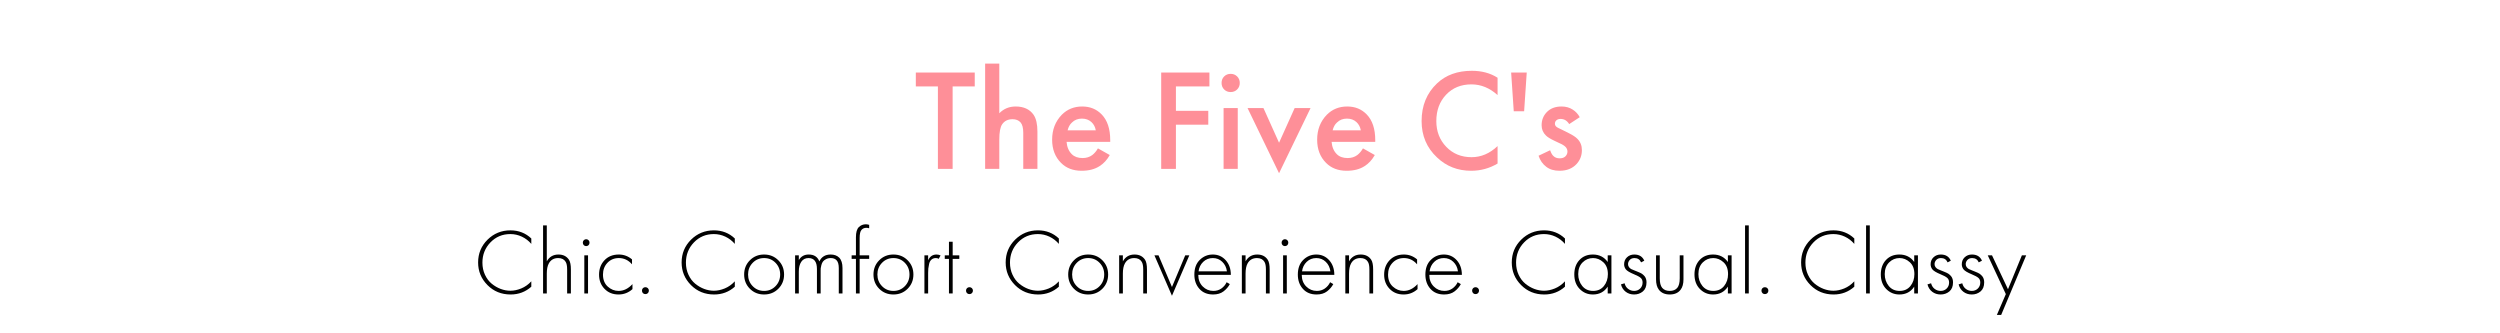 <svg xmlns="http://www.w3.org/2000/svg" xmlns:xlink="http://www.w3.org/1999/xlink" width="1500" zoomAndPan="magnify" viewBox="0 0 1125 150" height="200" preserveAspectRatio="xMidYMid meet" version="1.0"><defs><g/></defs><rect x="-112.5" width="1350" fill="#ffffff" y="-15" height="180" fill-opacity="1"/><rect x="-112.5" width="1350" fill="#ffffff" y="-15" height="180" fill-opacity="1"/><rect x="-112.5" width="1350" fill="#ffffff" y="-15" height="180" fill-opacity="1"/><g fill="#fe8f98" fill-opacity="1"><g transform="translate(411.463, 76)"><g><path d="M 27.172 -37.109 L 17.219 -37.109 L 17.219 0 L 10.594 0 L 10.594 -37.109 L 0.656 -37.109 L 0.656 -43.359 L 27.172 -43.359 Z M 27.172 -37.109 "/></g></g></g><g fill="#fe8f98" fill-opacity="1"><g transform="translate(439.28, 76)"><g><path d="M 4.031 0 L 4.031 -47.391 L 10.406 -47.391 L 10.406 -25.031 C 12.395 -27.062 14.844 -28.078 17.75 -28.078 C 21.383 -28.078 24.07 -26.844 25.812 -24.375 C 26.977 -22.688 27.562 -20.148 27.562 -16.766 L 27.562 0 L 21.188 0 L 21.188 -16.188 C 21.188 -18.438 20.773 -20.02 19.953 -20.938 C 19.086 -21.883 17.895 -22.359 16.375 -22.359 C 14.301 -22.359 12.742 -21.598 11.703 -20.078 C 10.836 -18.828 10.406 -16.531 10.406 -13.188 L 10.406 0 Z M 4.031 0 "/></g></g></g><g fill="#fe8f98" fill-opacity="1"><g transform="translate(470.866, 76)"><g><path d="M 23.203 -9.234 L 28.531 -6.234 C 27.32 -4.066 25.785 -2.398 23.922 -1.234 C 21.797 0.148 19.109 0.844 15.859 0.844 C 12.047 0.844 8.969 -0.328 6.625 -2.672 C 3.938 -5.348 2.594 -8.832 2.594 -13.125 C 2.594 -17.633 4.047 -21.383 6.953 -24.375 C 9.422 -26.844 12.477 -28.078 16.125 -28.078 C 19.676 -28.078 22.598 -26.883 24.891 -24.5 C 27.453 -21.863 28.734 -18.008 28.734 -12.938 L 28.734 -12.156 L 9.094 -12.156 C 9.27 -9.852 10.051 -8.008 11.438 -6.625 C 12.602 -5.457 14.227 -4.875 16.312 -4.875 C 18 -4.875 19.453 -5.328 20.672 -6.234 C 21.672 -7.016 22.516 -8.016 23.203 -9.234 Z M 9.562 -17.359 L 22.234 -17.359 C 21.973 -18.867 21.32 -20.102 20.281 -21.062 C 19.156 -22.102 17.723 -22.625 15.984 -22.625 C 14.172 -22.625 12.676 -22.035 11.5 -20.859 C 10.551 -19.992 9.906 -18.828 9.562 -17.359 Z M 9.562 -17.359 "/></g></g></g><g fill="#fe8f98" fill-opacity="1"><g transform="translate(517.335, 76)"><g><path d="M 26.906 -43.359 L 26.906 -37.109 L 11.828 -37.109 L 11.828 -26.125 L 26.391 -26.125 L 26.391 -19.891 L 11.828 -19.891 L 11.828 0 L 5.203 0 L 5.203 -43.359 Z M 26.906 -43.359 "/></g></g></g><g fill="#fe8f98" fill-opacity="1"><g transform="translate(546.582, 76)"><g><path d="M 4.031 -27.359 L 10.406 -27.359 L 10.406 0 L 4.031 0 Z M 4.281 -35.75 C 3.508 -36.531 3.125 -37.504 3.125 -38.672 C 3.125 -39.848 3.508 -40.82 4.281 -41.594 C 5.062 -42.375 6.035 -42.766 7.203 -42.766 C 8.379 -42.766 9.359 -42.375 10.141 -41.594 C 10.922 -40.82 11.312 -39.848 11.312 -38.672 C 11.312 -37.504 10.922 -36.531 10.141 -35.75 C 9.359 -34.969 8.379 -34.578 7.203 -34.578 C 6.035 -34.578 5.062 -34.969 4.281 -35.75 Z M 4.281 -35.75 "/></g></g></g><g fill="#fe8f98" fill-opacity="1"><g transform="translate(561.01, 76)"><g><path d="M 0.391 -27.359 L 7.547 -27.359 L 14.562 -11.766 L 21.578 -27.359 L 28.734 -27.359 L 14.562 1.953 Z M 0.391 -27.359 "/></g></g></g><g fill="#fe8f98" fill-opacity="1"><g transform="translate(590.127, 76)"><g><path d="M 23.203 -9.234 L 28.531 -6.234 C 27.32 -4.066 25.785 -2.398 23.922 -1.234 C 21.797 0.148 19.109 0.844 15.859 0.844 C 12.047 0.844 8.969 -0.328 6.625 -2.672 C 3.938 -5.348 2.594 -8.832 2.594 -13.125 C 2.594 -17.633 4.047 -21.383 6.953 -24.375 C 9.422 -26.844 12.477 -28.078 16.125 -28.078 C 19.676 -28.078 22.598 -26.883 24.891 -24.5 C 27.453 -21.863 28.734 -18.008 28.734 -12.938 L 28.734 -12.156 L 9.094 -12.156 C 9.27 -9.852 10.051 -8.008 11.438 -6.625 C 12.602 -5.457 14.227 -4.875 16.312 -4.875 C 18 -4.875 19.453 -5.328 20.672 -6.234 C 21.672 -7.016 22.516 -8.016 23.203 -9.234 Z M 9.562 -17.359 L 22.234 -17.359 C 21.973 -18.867 21.32 -20.102 20.281 -21.062 C 19.156 -22.102 17.723 -22.625 15.984 -22.625 C 14.172 -22.625 12.676 -22.035 11.5 -20.859 C 10.551 -19.992 9.906 -18.828 9.562 -17.359 Z M 9.562 -17.359 "/></g></g></g><g fill="#fe8f98" fill-opacity="1"><g transform="translate(636.596, 76)"><g><path d="M 37.312 -41.016 L 37.312 -33.219 C 33.758 -36.426 29.836 -38.031 25.547 -38.031 C 20.867 -38.031 17.066 -36.477 14.141 -33.375 C 11.211 -30.281 9.75 -26.328 9.75 -21.516 C 9.75 -16.879 11.242 -13.008 14.234 -9.906 C 17.223 -6.812 21.016 -5.266 25.609 -5.266 C 29.898 -5.266 33.801 -6.93 37.312 -10.266 L 37.312 -2.406 C 33.664 -0.238 29.703 0.844 25.422 0.844 C 19.391 0.844 14.273 -1.148 10.078 -5.141 C 5.441 -9.473 3.125 -14.93 3.125 -21.516 C 3.125 -28.453 5.441 -34.109 10.078 -38.484 C 14.066 -42.254 19.285 -44.141 25.734 -44.141 C 30.203 -44.141 34.062 -43.098 37.312 -41.016 Z M 37.312 -41.016 "/></g></g></g><g fill="#fe8f98" fill-opacity="1"><g transform="translate(676.891, 76)"><g><path d="M 10.141 -43.359 L 8.969 -25.938 L 4.297 -25.938 L 3.125 -43.359 Z M 10.141 -43.359 "/></g></g></g><g fill="#fe8f98" fill-opacity="1"><g transform="translate(690.15, 76)"><g><path d="M 20.734 -23.266 L 15.984 -20.156 C 15.035 -21.707 13.738 -22.484 12.094 -22.484 C 11.27 -22.484 10.617 -22.25 10.141 -21.781 C 9.754 -21.383 9.562 -20.906 9.562 -20.344 C 9.562 -19.695 9.863 -19.176 10.469 -18.781 C 10.594 -18.695 10.719 -18.617 10.844 -18.547 C 10.977 -18.484 11.219 -18.363 11.562 -18.188 C 11.914 -18.02 12.266 -17.852 12.609 -17.688 L 15.859 -16.062 C 17.68 -15.145 18.957 -14.297 19.688 -13.516 C 21.031 -12.172 21.703 -10.484 21.703 -8.453 C 21.703 -6.023 20.906 -3.941 19.312 -2.203 C 17.445 -0.172 14.891 0.844 11.641 0.844 C 9.211 0.844 7.238 0.258 5.719 -0.906 C 4.07 -2.125 2.898 -3.797 2.203 -5.922 L 7.406 -8.391 C 7.844 -7.129 8.344 -6.258 8.906 -5.781 C 9.594 -5.094 10.523 -4.75 11.703 -4.75 C 12.828 -4.75 13.691 -5.051 14.297 -5.656 C 14.898 -6.258 15.203 -6.973 15.203 -7.797 C 15.203 -8.578 14.922 -9.27 14.359 -9.875 C 13.754 -10.488 12.848 -11.051 11.641 -11.562 L 9.297 -12.672 C 7.473 -13.535 6.219 -14.316 5.531 -15.016 C 4.227 -16.273 3.578 -17.812 3.578 -19.625 C 3.578 -21.926 4.332 -23.879 5.844 -25.484 C 7.488 -27.211 9.723 -28.078 12.547 -28.078 C 14.492 -28.078 16.18 -27.602 17.609 -26.656 C 18.91 -25.832 19.953 -24.703 20.734 -23.266 Z M 20.734 -23.266 "/></g></g></g><g fill="#000000" fill-opacity="1"><g transform="translate(212.885, 132.05)"><g><path d="M 26.203 -24.734 L 26.203 -22.297 C 25.004 -23.703 23.582 -24.789 21.938 -25.562 C 20.301 -26.332 18.578 -26.719 16.766 -26.719 C 13.203 -26.719 10.219 -25.469 7.812 -22.969 C 5.406 -20.477 4.203 -17.441 4.203 -13.859 C 4.203 -11.867 4.586 -10.047 5.359 -8.391 C 6.129 -6.742 7.133 -5.41 8.375 -4.391 C 9.625 -3.367 10.973 -2.582 12.422 -2.031 C 13.879 -1.488 15.336 -1.219 16.797 -1.219 C 18.367 -1.219 19.992 -1.562 21.672 -2.25 C 23.348 -2.938 24.859 -4.004 26.203 -5.453 L 26.203 -3.031 C 23.578 -0.695 20.473 0.469 16.891 0.469 C 12.742 0.469 9.27 -0.941 6.469 -3.766 C 3.664 -6.598 2.266 -9.988 2.266 -13.938 C 2.266 -17.969 3.676 -21.383 6.5 -24.188 C 9.332 -26.988 12.766 -28.391 16.797 -28.391 C 20.492 -28.391 23.629 -27.172 26.203 -24.734 Z M 26.203 -24.734 "/></g></g></g><g fill="#000000" fill-opacity="1"><g transform="translate(241.353, 132.05)"><g><path d="M 3.031 0 L 3.031 -30.625 L 4.703 -30.625 L 4.703 -14.453 C 5.848 -16.492 7.598 -17.516 9.953 -17.516 C 12.078 -17.516 13.66 -16.719 14.703 -15.125 C 15.266 -14.227 15.547 -12.785 15.547 -10.797 L 15.547 0 L 13.859 0 L 13.859 -10.797 C 13.859 -12.391 13.633 -13.535 13.188 -14.234 C 12.52 -15.359 11.398 -15.922 9.828 -15.922 C 7.922 -15.922 6.52 -15.125 5.625 -13.531 C 5.008 -12.438 4.703 -10.895 4.703 -8.906 L 4.703 0 Z M 3.031 0 "/></g></g></g><g fill="#000000" fill-opacity="1"><g transform="translate(259.912, 132.05)"><g><path d="M 3.031 -17.141 L 4.703 -17.141 L 4.703 0 L 3.031 0 Z M 4.938 -21.734 C 4.645 -21.441 4.285 -21.297 3.859 -21.297 C 3.441 -21.297 3.086 -21.441 2.797 -21.734 C 2.504 -22.023 2.359 -22.395 2.359 -22.844 C 2.359 -23.289 2.504 -23.66 2.797 -23.953 C 3.086 -24.254 3.441 -24.406 3.859 -24.406 C 4.285 -24.406 4.645 -24.254 4.938 -23.953 C 5.227 -23.66 5.375 -23.289 5.375 -22.844 C 5.375 -22.395 5.227 -22.023 4.938 -21.734 Z M 4.938 -21.734 "/></g></g></g><g fill="#000000" fill-opacity="1"><g transform="translate(267.637, 132.05)"><g><path d="M 16.766 -15.328 L 16.766 -13.109 C 15.141 -14.984 13.164 -15.922 10.844 -15.922 C 8.77 -15.922 7.062 -15.211 5.719 -13.797 C 4.375 -12.379 3.703 -10.609 3.703 -8.484 C 3.703 -6.191 4.414 -4.395 5.844 -3.094 C 7.27 -1.789 8.906 -1.141 10.75 -1.141 C 13.02 -1.141 15.094 -2.16 16.969 -4.203 L 16.969 -1.938 C 15.176 -0.332 13.086 0.469 10.703 0.469 C 8.129 0.469 6.023 -0.379 4.391 -2.078 C 2.754 -3.773 1.938 -5.895 1.938 -8.438 C 1.938 -11.039 2.742 -13.203 4.359 -14.922 C 5.984 -16.648 8.145 -17.516 10.844 -17.516 C 13.051 -17.516 15.023 -16.785 16.766 -15.328 Z M 16.766 -15.328 "/></g></g></g><g fill="#000000" fill-opacity="1"><g transform="translate(286.196, 132.05)"><g><path d="M 3.125 -0.141 C 2.832 -0.441 2.688 -0.816 2.688 -1.266 C 2.688 -1.711 2.832 -2.082 3.125 -2.375 C 3.414 -2.664 3.785 -2.812 4.234 -2.812 C 4.68 -2.812 5.051 -2.664 5.344 -2.375 C 5.645 -2.082 5.797 -1.711 5.797 -1.266 C 5.797 -0.816 5.645 -0.441 5.344 -0.141 C 5.051 0.148 4.68 0.297 4.234 0.297 C 3.785 0.297 3.414 0.148 3.125 -0.141 Z M 3.125 -0.141 "/></g></g></g><g fill="#000000" fill-opacity="1"><g transform="translate(294.678, 132.05)"><g/></g></g><g fill="#000000" fill-opacity="1"><g transform="translate(304.461, 132.05)"><g><path d="M 26.203 -24.734 L 26.203 -22.297 C 25.004 -23.703 23.582 -24.789 21.938 -25.562 C 20.301 -26.332 18.578 -26.719 16.766 -26.719 C 13.203 -26.719 10.219 -25.469 7.812 -22.969 C 5.406 -20.477 4.203 -17.441 4.203 -13.859 C 4.203 -11.867 4.586 -10.047 5.359 -8.391 C 6.129 -6.742 7.133 -5.41 8.375 -4.391 C 9.625 -3.367 10.973 -2.582 12.422 -2.031 C 13.879 -1.488 15.336 -1.219 16.797 -1.219 C 18.367 -1.219 19.992 -1.562 21.672 -2.25 C 23.348 -2.938 24.859 -4.004 26.203 -5.453 L 26.203 -3.031 C 23.578 -0.695 20.473 0.469 16.891 0.469 C 12.742 0.469 9.27 -0.941 6.469 -3.766 C 3.664 -6.598 2.266 -9.988 2.266 -13.938 C 2.266 -17.969 3.676 -21.383 6.5 -24.188 C 9.332 -26.988 12.766 -28.391 16.797 -28.391 C 20.492 -28.391 23.629 -27.172 26.203 -24.734 Z M 26.203 -24.734 "/></g></g></g><g fill="#000000" fill-opacity="1"><g transform="translate(332.929, 132.05)"><g><path d="M 4.516 -14.922 C 6.234 -16.648 8.363 -17.516 10.906 -17.516 C 13.457 -17.516 15.594 -16.648 17.312 -14.922 C 19.039 -13.203 19.906 -11.066 19.906 -8.516 C 19.906 -5.973 19.039 -3.836 17.312 -2.109 C 15.594 -0.391 13.457 0.469 10.906 0.469 C 8.363 0.469 6.234 -0.391 4.516 -2.109 C 2.797 -3.836 1.938 -5.973 1.938 -8.516 C 1.938 -11.066 2.797 -13.203 4.516 -14.922 Z M 5.781 -3.281 C 7.164 -1.852 8.879 -1.141 10.922 -1.141 C 12.961 -1.141 14.676 -1.852 16.062 -3.281 C 17.445 -4.707 18.141 -6.457 18.141 -8.531 C 18.141 -10.602 17.445 -12.352 16.062 -13.781 C 14.676 -15.207 12.961 -15.922 10.922 -15.922 C 8.879 -15.922 7.164 -15.207 5.781 -13.781 C 4.395 -12.352 3.703 -10.602 3.703 -8.531 C 3.703 -6.457 4.395 -4.707 5.781 -3.281 Z M 5.781 -3.281 "/></g></g></g><g fill="#000000" fill-opacity="1"><g transform="translate(354.763, 132.05)"><g><path d="M 3.031 0 L 3.031 -17.141 L 4.703 -17.141 L 4.703 -15 C 5.68 -16.676 7.164 -17.516 9.156 -17.516 C 11.562 -17.516 13.156 -16.477 13.938 -14.406 C 14.914 -16.477 16.613 -17.516 19.031 -17.516 C 20.656 -17.516 21.941 -17.039 22.891 -16.094 C 23.867 -15.102 24.359 -13.547 24.359 -11.422 L 24.359 0 L 22.688 0 L 22.688 -11.422 C 22.688 -13.078 22.348 -14.254 21.672 -14.953 C 21.055 -15.598 20.203 -15.922 19.109 -15.922 C 18.266 -15.922 17.523 -15.75 16.891 -15.406 C 16.266 -15.07 15.805 -14.695 15.516 -14.281 C 15.223 -13.863 15 -13.344 14.844 -12.719 C 14.688 -12.102 14.594 -11.641 14.562 -11.328 C 14.539 -11.023 14.531 -10.691 14.531 -10.328 L 14.531 0 L 12.859 0 L 12.859 -11 C 12.859 -14.281 11.598 -15.922 9.078 -15.922 C 7.648 -15.922 6.562 -15.363 5.812 -14.25 C 5.07 -13.145 4.703 -11.695 4.703 -9.906 L 4.703 0 Z M 3.031 0 "/></g></g></g><g fill="#000000" fill-opacity="1"><g transform="translate(382.139, 132.05)"><g><path d="M 8.984 -15.547 L 4.703 -15.547 L 4.703 0 L 3.031 0 L 3.031 -15.547 L 1.094 -15.547 L 1.094 -17.141 L 3.031 -17.141 L 3.031 -25.281 C 3.031 -27.469 3.461 -28.988 4.328 -29.844 C 5.191 -30.695 6.254 -31.125 7.516 -31.125 C 7.91 -31.125 8.398 -31.039 8.984 -30.875 L 8.984 -29.312 C 8.648 -29.457 8.219 -29.531 7.688 -29.531 C 6.789 -29.531 6.066 -29.211 5.516 -28.578 C 4.973 -27.953 4.703 -26.742 4.703 -24.953 L 4.703 -17.141 L 8.984 -17.141 Z M 8.984 -15.547 "/></g></g></g><g fill="#000000" fill-opacity="1"><g transform="translate(391.125, 132.05)"><g><path d="M 4.516 -14.922 C 6.234 -16.648 8.363 -17.516 10.906 -17.516 C 13.457 -17.516 15.594 -16.648 17.312 -14.922 C 19.039 -13.203 19.906 -11.066 19.906 -8.516 C 19.906 -5.973 19.039 -3.836 17.312 -2.109 C 15.594 -0.391 13.457 0.469 10.906 0.469 C 8.363 0.469 6.234 -0.391 4.516 -2.109 C 2.797 -3.836 1.938 -5.973 1.938 -8.516 C 1.938 -11.066 2.797 -13.203 4.516 -14.922 Z M 5.781 -3.281 C 7.164 -1.852 8.879 -1.141 10.922 -1.141 C 12.961 -1.141 14.676 -1.852 16.062 -3.281 C 17.445 -4.707 18.141 -6.457 18.141 -8.531 C 18.141 -10.602 17.445 -12.352 16.062 -13.781 C 14.676 -15.207 12.961 -15.922 10.922 -15.922 C 8.879 -15.922 7.164 -15.207 5.781 -13.781 C 4.395 -12.352 3.703 -10.602 3.703 -8.531 C 3.703 -6.457 4.395 -4.707 5.781 -3.281 Z M 5.781 -3.281 "/></g></g></g><g fill="#000000" fill-opacity="1"><g transform="translate(412.958, 132.05)"><g><path d="M 3.031 0 L 3.031 -17.141 L 4.703 -17.141 L 4.703 -14.906 C 5.461 -16.645 6.723 -17.516 8.484 -17.516 C 9.148 -17.516 9.754 -17.375 10.297 -17.094 L 9.453 -15.578 C 9.141 -15.805 8.719 -15.922 8.188 -15.922 C 7.375 -15.922 6.707 -15.688 6.188 -15.219 C 5.676 -14.758 5.328 -14.113 5.141 -13.281 C 4.961 -12.457 4.844 -11.766 4.781 -11.203 C 4.727 -10.648 4.703 -9.984 4.703 -9.203 L 4.703 0 Z M 3.031 0 "/></g></g></g><g fill="#000000" fill-opacity="1"><g transform="translate(423.875, 132.05)"><g><path d="M 7.812 -15.547 L 4.828 -15.547 L 4.828 0 L 3.156 0 L 3.156 -15.547 L 1.266 -15.547 L 1.266 -17.141 L 3.156 -17.141 L 3.156 -23.266 L 4.828 -23.266 L 4.828 -17.141 L 7.812 -17.141 Z M 7.812 -15.547 "/></g></g></g><g fill="#000000" fill-opacity="1"><g transform="translate(432.021, 132.05)"><g><path d="M 3.125 -0.141 C 2.832 -0.441 2.688 -0.816 2.688 -1.266 C 2.688 -1.711 2.832 -2.082 3.125 -2.375 C 3.414 -2.664 3.785 -2.812 4.234 -2.812 C 4.68 -2.812 5.051 -2.664 5.344 -2.375 C 5.645 -2.082 5.797 -1.711 5.797 -1.266 C 5.797 -0.816 5.645 -0.441 5.344 -0.141 C 5.051 0.148 4.68 0.297 4.234 0.297 C 3.785 0.297 3.414 0.148 3.125 -0.141 Z M 3.125 -0.141 "/></g></g></g><g fill="#000000" fill-opacity="1"><g transform="translate(440.503, 132.05)"><g/></g></g><g fill="#000000" fill-opacity="1"><g transform="translate(450.286, 132.05)"><g><path d="M 26.203 -24.734 L 26.203 -22.297 C 25.004 -23.703 23.582 -24.789 21.938 -25.562 C 20.301 -26.332 18.578 -26.719 16.766 -26.719 C 13.203 -26.719 10.219 -25.469 7.812 -22.969 C 5.406 -20.477 4.203 -17.441 4.203 -13.859 C 4.203 -11.867 4.586 -10.047 5.359 -8.391 C 6.129 -6.742 7.133 -5.41 8.375 -4.391 C 9.625 -3.367 10.973 -2.582 12.422 -2.031 C 13.879 -1.488 15.336 -1.219 16.797 -1.219 C 18.367 -1.219 19.992 -1.562 21.672 -2.25 C 23.348 -2.938 24.859 -4.004 26.203 -5.453 L 26.203 -3.031 C 23.578 -0.695 20.473 0.469 16.891 0.469 C 12.742 0.469 9.27 -0.941 6.469 -3.766 C 3.664 -6.598 2.266 -9.988 2.266 -13.938 C 2.266 -17.969 3.676 -21.383 6.5 -24.188 C 9.332 -26.988 12.766 -28.391 16.797 -28.391 C 20.492 -28.391 23.629 -27.172 26.203 -24.734 Z M 26.203 -24.734 "/></g></g></g><g fill="#000000" fill-opacity="1"><g transform="translate(478.754, 132.05)"><g><path d="M 4.516 -14.922 C 6.234 -16.648 8.363 -17.516 10.906 -17.516 C 13.457 -17.516 15.594 -16.648 17.312 -14.922 C 19.039 -13.203 19.906 -11.066 19.906 -8.516 C 19.906 -5.973 19.039 -3.836 17.312 -2.109 C 15.594 -0.391 13.457 0.469 10.906 0.469 C 8.363 0.469 6.234 -0.391 4.516 -2.109 C 2.797 -3.836 1.938 -5.973 1.938 -8.516 C 1.938 -11.066 2.797 -13.203 4.516 -14.922 Z M 5.781 -3.281 C 7.164 -1.852 8.879 -1.141 10.922 -1.141 C 12.961 -1.141 14.676 -1.852 16.062 -3.281 C 17.445 -4.707 18.141 -6.457 18.141 -8.531 C 18.141 -10.602 17.445 -12.352 16.062 -13.781 C 14.676 -15.207 12.961 -15.922 10.922 -15.922 C 8.879 -15.922 7.164 -15.207 5.781 -13.781 C 4.395 -12.352 3.703 -10.602 3.703 -8.531 C 3.703 -6.457 4.395 -4.707 5.781 -3.281 Z M 5.781 -3.281 "/></g></g></g><g fill="#000000" fill-opacity="1"><g transform="translate(500.588, 132.05)"><g><path d="M 3.031 0 L 3.031 -17.141 L 4.703 -17.141 L 4.703 -14.453 C 5.848 -16.492 7.598 -17.516 9.953 -17.516 C 12.078 -17.516 13.66 -16.719 14.703 -15.125 C 15.266 -14.227 15.547 -12.785 15.547 -10.797 L 15.547 0 L 13.859 0 L 13.859 -10.797 C 13.859 -12.391 13.633 -13.535 13.188 -14.234 C 12.52 -15.359 11.398 -15.922 9.828 -15.922 C 7.922 -15.922 6.52 -15.125 5.625 -13.531 C 5.008 -12.438 4.703 -10.895 4.703 -8.906 L 4.703 0 Z M 3.031 0 "/></g></g></g><g fill="#000000" fill-opacity="1"><g transform="translate(519.147, 132.05)"><g><path d="M 0.344 -17.141 L 2.188 -17.141 L 8.234 -2.891 L 14.203 -17.141 L 16.047 -17.141 L 8.234 1.047 Z M 0.344 -17.141 "/></g></g></g><g fill="#000000" fill-opacity="1"><g transform="translate(535.522, 132.05)"><g><path d="M 18.359 -8.359 L 3.703 -8.359 C 3.703 -6.234 4.363 -4.5 5.688 -3.156 C 7.02 -1.812 8.625 -1.141 10.5 -1.141 C 11.844 -1.141 13.031 -1.492 14.062 -2.203 C 15.102 -2.922 15.906 -3.867 16.469 -5.047 L 17.891 -4.203 C 17.242 -2.973 16.305 -1.883 15.078 -0.938 C 13.848 0 12.281 0.469 10.375 0.469 C 7.77 0.469 5.711 -0.379 4.203 -2.078 C 2.691 -3.773 1.938 -5.91 1.938 -8.484 C 1.938 -11.305 2.754 -13.516 4.391 -15.109 C 6.023 -16.711 7.977 -17.516 10.25 -17.516 C 12.57 -17.516 14.504 -16.66 16.047 -14.953 C 17.586 -13.242 18.359 -11.047 18.359 -8.359 Z M 3.828 -9.953 L 16.594 -9.953 C 16.363 -11.691 15.664 -13.117 14.5 -14.234 C 13.344 -15.359 11.926 -15.922 10.25 -15.922 C 8.539 -15.922 7.098 -15.352 5.922 -14.219 C 4.742 -13.082 4.047 -11.66 3.828 -9.953 Z M 3.828 -9.953 "/></g></g></g><g fill="#000000" fill-opacity="1"><g transform="translate(555.802, 132.05)"><g><path d="M 3.031 0 L 3.031 -17.141 L 4.703 -17.141 L 4.703 -14.453 C 5.848 -16.492 7.598 -17.516 9.953 -17.516 C 12.078 -17.516 13.66 -16.719 14.703 -15.125 C 15.266 -14.227 15.547 -12.785 15.547 -10.797 L 15.547 0 L 13.859 0 L 13.859 -10.797 C 13.859 -12.391 13.633 -13.535 13.188 -14.234 C 12.52 -15.359 11.398 -15.922 9.828 -15.922 C 7.922 -15.922 6.52 -15.125 5.625 -13.531 C 5.008 -12.438 4.703 -10.895 4.703 -8.906 L 4.703 0 Z M 3.031 0 "/></g></g></g><g fill="#000000" fill-opacity="1"><g transform="translate(574.361, 132.05)"><g><path d="M 3.031 -17.141 L 4.703 -17.141 L 4.703 0 L 3.031 0 Z M 4.938 -21.734 C 4.645 -21.441 4.285 -21.297 3.859 -21.297 C 3.441 -21.297 3.086 -21.441 2.797 -21.734 C 2.504 -22.023 2.359 -22.395 2.359 -22.844 C 2.359 -23.289 2.504 -23.66 2.797 -23.953 C 3.086 -24.254 3.441 -24.406 3.859 -24.406 C 4.285 -24.406 4.645 -24.254 4.938 -23.953 C 5.227 -23.66 5.375 -23.289 5.375 -22.844 C 5.375 -22.395 5.227 -22.023 4.938 -21.734 Z M 4.938 -21.734 "/></g></g></g><g fill="#000000" fill-opacity="1"><g transform="translate(582.087, 132.05)"><g><path d="M 18.359 -8.359 L 3.703 -8.359 C 3.703 -6.234 4.363 -4.5 5.688 -3.156 C 7.02 -1.812 8.625 -1.141 10.5 -1.141 C 11.844 -1.141 13.031 -1.492 14.062 -2.203 C 15.102 -2.922 15.906 -3.867 16.469 -5.047 L 17.891 -4.203 C 17.242 -2.973 16.305 -1.883 15.078 -0.938 C 13.848 0 12.281 0.469 10.375 0.469 C 7.77 0.469 5.711 -0.379 4.203 -2.078 C 2.691 -3.773 1.938 -5.91 1.938 -8.484 C 1.938 -11.305 2.754 -13.516 4.391 -15.109 C 6.023 -16.711 7.977 -17.516 10.25 -17.516 C 12.57 -17.516 14.504 -16.66 16.047 -14.953 C 17.586 -13.242 18.359 -11.047 18.359 -8.359 Z M 3.828 -9.953 L 16.594 -9.953 C 16.363 -11.691 15.664 -13.117 14.5 -14.234 C 13.344 -15.359 11.926 -15.922 10.25 -15.922 C 8.539 -15.922 7.098 -15.352 5.922 -14.219 C 4.742 -13.082 4.047 -11.66 3.828 -9.953 Z M 3.828 -9.953 "/></g></g></g><g fill="#000000" fill-opacity="1"><g transform="translate(602.367, 132.05)"><g><path d="M 3.031 0 L 3.031 -17.141 L 4.703 -17.141 L 4.703 -14.453 C 5.848 -16.492 7.598 -17.516 9.953 -17.516 C 12.078 -17.516 13.66 -16.719 14.703 -15.125 C 15.266 -14.227 15.547 -12.785 15.547 -10.797 L 15.547 0 L 13.859 0 L 13.859 -10.797 C 13.859 -12.391 13.633 -13.535 13.188 -14.234 C 12.52 -15.359 11.398 -15.922 9.828 -15.922 C 7.922 -15.922 6.52 -15.125 5.625 -13.531 C 5.008 -12.438 4.703 -10.895 4.703 -8.906 L 4.703 0 Z M 3.031 0 "/></g></g></g><g fill="#000000" fill-opacity="1"><g transform="translate(620.926, 132.05)"><g><path d="M 16.766 -15.328 L 16.766 -13.109 C 15.141 -14.984 13.164 -15.922 10.844 -15.922 C 8.77 -15.922 7.062 -15.211 5.719 -13.797 C 4.375 -12.379 3.703 -10.609 3.703 -8.484 C 3.703 -6.191 4.414 -4.395 5.844 -3.094 C 7.27 -1.789 8.906 -1.141 10.75 -1.141 C 13.02 -1.141 15.094 -2.16 16.969 -4.203 L 16.969 -1.938 C 15.176 -0.332 13.086 0.469 10.703 0.469 C 8.129 0.469 6.023 -0.379 4.391 -2.078 C 2.754 -3.773 1.938 -5.895 1.938 -8.438 C 1.938 -11.039 2.742 -13.203 4.359 -14.922 C 5.984 -16.648 8.145 -17.516 10.844 -17.516 C 13.051 -17.516 15.023 -16.785 16.766 -15.328 Z M 16.766 -15.328 "/></g></g></g><g fill="#000000" fill-opacity="1"><g transform="translate(639.485, 132.05)"><g><path d="M 18.359 -8.359 L 3.703 -8.359 C 3.703 -6.234 4.363 -4.5 5.688 -3.156 C 7.02 -1.812 8.625 -1.141 10.5 -1.141 C 11.844 -1.141 13.031 -1.492 14.062 -2.203 C 15.102 -2.922 15.906 -3.867 16.469 -5.047 L 17.891 -4.203 C 17.242 -2.973 16.305 -1.883 15.078 -0.938 C 13.848 0 12.281 0.469 10.375 0.469 C 7.77 0.469 5.711 -0.379 4.203 -2.078 C 2.691 -3.773 1.938 -5.91 1.938 -8.484 C 1.938 -11.305 2.754 -13.516 4.391 -15.109 C 6.023 -16.711 7.977 -17.516 10.25 -17.516 C 12.57 -17.516 14.504 -16.66 16.047 -14.953 C 17.586 -13.242 18.359 -11.047 18.359 -8.359 Z M 3.828 -9.953 L 16.594 -9.953 C 16.363 -11.691 15.664 -13.117 14.5 -14.234 C 13.344 -15.359 11.926 -15.922 10.25 -15.922 C 8.539 -15.922 7.098 -15.352 5.922 -14.219 C 4.742 -13.082 4.047 -11.66 3.828 -9.953 Z M 3.828 -9.953 "/></g></g></g><g fill="#000000" fill-opacity="1"><g transform="translate(659.765, 132.05)"><g><path d="M 3.125 -0.141 C 2.832 -0.441 2.688 -0.816 2.688 -1.266 C 2.688 -1.711 2.832 -2.082 3.125 -2.375 C 3.414 -2.664 3.785 -2.812 4.234 -2.812 C 4.68 -2.812 5.051 -2.664 5.344 -2.375 C 5.645 -2.082 5.797 -1.711 5.797 -1.266 C 5.797 -0.816 5.645 -0.441 5.344 -0.141 C 5.051 0.148 4.68 0.297 4.234 0.297 C 3.785 0.297 3.414 0.148 3.125 -0.141 Z M 3.125 -0.141 "/></g></g></g><g fill="#000000" fill-opacity="1"><g transform="translate(668.247, 132.05)"><g/></g></g><g fill="#000000" fill-opacity="1"><g transform="translate(678.03, 132.05)"><g><path d="M 26.203 -24.734 L 26.203 -22.297 C 25.004 -23.703 23.582 -24.789 21.938 -25.562 C 20.301 -26.332 18.578 -26.719 16.766 -26.719 C 13.203 -26.719 10.219 -25.469 7.812 -22.969 C 5.406 -20.477 4.203 -17.441 4.203 -13.859 C 4.203 -11.867 4.586 -10.047 5.359 -8.391 C 6.129 -6.742 7.133 -5.41 8.375 -4.391 C 9.625 -3.367 10.973 -2.582 12.422 -2.031 C 13.879 -1.488 15.336 -1.219 16.797 -1.219 C 18.367 -1.219 19.992 -1.562 21.672 -2.25 C 23.348 -2.938 24.859 -4.004 26.203 -5.453 L 26.203 -3.031 C 23.578 -0.695 20.473 0.469 16.891 0.469 C 12.742 0.469 9.27 -0.941 6.469 -3.766 C 3.664 -6.598 2.266 -9.988 2.266 -13.938 C 2.266 -17.969 3.676 -21.383 6.5 -24.188 C 9.332 -26.988 12.766 -28.391 16.797 -28.391 C 20.492 -28.391 23.629 -27.172 26.203 -24.734 Z M 26.203 -24.734 "/></g></g></g><g fill="#000000" fill-opacity="1"><g transform="translate(706.498, 132.05)"><g><path d="M 16.969 -14.156 L 16.969 -17.141 L 18.641 -17.141 L 18.641 0 L 16.969 0 L 16.969 -3.062 C 15.426 -0.707 13.203 0.469 10.297 0.469 C 7.961 0.469 5.984 -0.359 4.359 -2.016 C 2.742 -3.672 1.938 -5.852 1.938 -8.562 C 1.938 -11.227 2.703 -13.383 4.234 -15.031 C 5.773 -16.688 7.797 -17.516 10.297 -17.516 C 13.148 -17.516 15.375 -16.395 16.969 -14.156 Z M 10.375 -15.922 C 8.551 -15.922 6.984 -15.27 5.672 -13.969 C 4.359 -12.664 3.703 -10.906 3.703 -8.688 C 3.703 -6.645 4.301 -4.875 5.5 -3.375 C 6.707 -1.883 8.348 -1.141 10.422 -1.141 C 12.461 -1.141 14.078 -1.875 15.266 -3.344 C 16.453 -4.812 17.047 -6.594 17.047 -8.688 C 17.047 -11.02 16.359 -12.805 14.984 -14.047 C 13.617 -15.297 12.082 -15.922 10.375 -15.922 Z M 10.375 -15.922 "/></g></g></g><g fill="#000000" fill-opacity="1"><g transform="translate(728.164, 132.05)"><g><path d="M 11.766 -14.734 L 10.328 -13.984 C 9.766 -15.273 8.77 -15.922 7.344 -15.922 C 6.445 -15.922 5.738 -15.641 5.219 -15.078 C 4.707 -14.516 4.453 -13.883 4.453 -13.188 C 4.453 -12.656 4.602 -12.195 4.906 -11.812 C 5.219 -11.438 5.539 -11.156 5.875 -10.969 C 6.219 -10.789 6.75 -10.566 7.469 -10.297 C 7.582 -10.266 7.859 -10.156 8.297 -9.969 C 8.734 -9.789 9.02 -9.672 9.156 -9.609 C 9.289 -9.555 9.535 -9.453 9.891 -9.297 C 10.242 -9.148 10.504 -9.008 10.672 -8.875 C 10.836 -8.75 11.039 -8.586 11.281 -8.391 C 11.52 -8.203 11.723 -7.992 11.891 -7.766 C 12.473 -7.035 12.766 -6.113 12.766 -5 C 12.766 -3.176 12.211 -1.805 11.109 -0.891 C 10.004 0.016 8.695 0.469 7.188 0.469 C 5.727 0.469 4.469 0.062 3.406 -0.75 C 2.344 -1.562 1.629 -2.672 1.266 -4.078 L 2.891 -4.578 C 3.172 -3.484 3.711 -2.633 4.516 -2.031 C 5.316 -1.438 6.207 -1.141 7.188 -1.141 C 8.27 -1.141 9.176 -1.492 9.906 -2.203 C 10.633 -2.922 11 -3.82 11 -4.906 C 11 -5.812 10.719 -6.508 10.156 -7 C 9.602 -7.488 8.613 -8.023 7.188 -8.609 C 5.219 -9.422 3.969 -10.176 3.438 -10.875 C 2.938 -11.551 2.688 -12.297 2.688 -13.109 C 2.688 -14.391 3.117 -15.441 3.984 -16.266 C 4.859 -17.098 5.953 -17.516 7.266 -17.516 C 9.473 -17.516 10.973 -16.586 11.766 -14.734 Z M 11.766 -14.734 "/></g></g></g><g fill="#000000" fill-opacity="1"><g transform="translate(742.188, 132.05)"><g><path d="M 3.031 -17.141 L 4.703 -17.141 L 4.703 -6.797 C 4.703 -4.816 5.066 -3.391 5.797 -2.516 C 6.578 -1.598 7.707 -1.141 9.188 -1.141 C 10.676 -1.141 11.812 -1.598 12.594 -2.516 C 13.32 -3.391 13.688 -4.816 13.688 -6.797 L 13.688 -17.141 L 15.375 -17.141 L 15.375 -6.344 C 15.375 -4.32 14.938 -2.754 14.062 -1.641 C 12.977 -0.234 11.359 0.469 9.203 0.469 C 7.047 0.469 5.422 -0.234 4.328 -1.641 C 3.461 -2.754 3.031 -4.32 3.031 -6.344 Z M 3.031 -17.141 "/></g></g></g><g fill="#000000" fill-opacity="1"><g transform="translate(760.579, 132.05)"><g><path d="M 16.969 -14.156 L 16.969 -17.141 L 18.641 -17.141 L 18.641 0 L 16.969 0 L 16.969 -3.062 C 15.426 -0.707 13.203 0.469 10.297 0.469 C 7.961 0.469 5.984 -0.359 4.359 -2.016 C 2.742 -3.672 1.938 -5.852 1.938 -8.562 C 1.938 -11.227 2.703 -13.383 4.234 -15.031 C 5.773 -16.688 7.797 -17.516 10.297 -17.516 C 13.148 -17.516 15.375 -16.395 16.969 -14.156 Z M 10.375 -15.922 C 8.551 -15.922 6.984 -15.27 5.672 -13.969 C 4.359 -12.664 3.703 -10.906 3.703 -8.688 C 3.703 -6.645 4.301 -4.875 5.5 -3.375 C 6.707 -1.883 8.348 -1.141 10.422 -1.141 C 12.461 -1.141 14.078 -1.875 15.266 -3.344 C 16.453 -4.812 17.047 -6.594 17.047 -8.688 C 17.047 -11.02 16.359 -12.805 14.984 -14.047 C 13.617 -15.297 12.082 -15.922 10.375 -15.922 Z M 10.375 -15.922 "/></g></g></g><g fill="#000000" fill-opacity="1"><g transform="translate(782.245, 132.05)"><g><path d="M 3.031 -30.625 L 4.703 -30.625 L 4.703 0 L 3.031 0 Z M 3.031 -30.625 "/></g></g></g><g fill="#000000" fill-opacity="1"><g transform="translate(789.97, 132.05)"><g><path d="M 3.125 -0.141 C 2.832 -0.441 2.688 -0.816 2.688 -1.266 C 2.688 -1.711 2.832 -2.082 3.125 -2.375 C 3.414 -2.664 3.785 -2.812 4.234 -2.812 C 4.68 -2.812 5.051 -2.664 5.344 -2.375 C 5.645 -2.082 5.797 -1.711 5.797 -1.266 C 5.797 -0.816 5.645 -0.441 5.344 -0.141 C 5.051 0.148 4.68 0.297 4.234 0.297 C 3.785 0.297 3.414 0.148 3.125 -0.141 Z M 3.125 -0.141 "/></g></g></g><g fill="#000000" fill-opacity="1"><g transform="translate(798.452, 132.05)"><g/></g></g><g fill="#000000" fill-opacity="1"><g transform="translate(808.235, 132.05)"><g><path d="M 26.203 -24.734 L 26.203 -22.297 C 25.004 -23.703 23.582 -24.789 21.938 -25.562 C 20.301 -26.332 18.578 -26.719 16.766 -26.719 C 13.203 -26.719 10.219 -25.469 7.812 -22.969 C 5.406 -20.477 4.203 -17.441 4.203 -13.859 C 4.203 -11.867 4.586 -10.047 5.359 -8.391 C 6.129 -6.742 7.133 -5.41 8.375 -4.391 C 9.625 -3.367 10.973 -2.582 12.422 -2.031 C 13.879 -1.488 15.336 -1.219 16.797 -1.219 C 18.367 -1.219 19.992 -1.562 21.672 -2.25 C 23.348 -2.938 24.859 -4.004 26.203 -5.453 L 26.203 -3.031 C 23.578 -0.695 20.473 0.469 16.891 0.469 C 12.742 0.469 9.27 -0.941 6.469 -3.766 C 3.664 -6.598 2.266 -9.988 2.266 -13.938 C 2.266 -17.969 3.676 -21.383 6.5 -24.188 C 9.332 -26.988 12.766 -28.391 16.797 -28.391 C 20.492 -28.391 23.629 -27.172 26.203 -24.734 Z M 26.203 -24.734 "/></g></g></g><g fill="#000000" fill-opacity="1"><g transform="translate(836.703, 132.05)"><g><path d="M 3.031 -30.625 L 4.703 -30.625 L 4.703 0 L 3.031 0 Z M 3.031 -30.625 "/></g></g></g><g fill="#000000" fill-opacity="1"><g transform="translate(844.429, 132.05)"><g><path d="M 16.969 -14.156 L 16.969 -17.141 L 18.641 -17.141 L 18.641 0 L 16.969 0 L 16.969 -3.062 C 15.426 -0.707 13.203 0.469 10.297 0.469 C 7.961 0.469 5.984 -0.359 4.359 -2.016 C 2.742 -3.672 1.938 -5.852 1.938 -8.562 C 1.938 -11.227 2.703 -13.383 4.234 -15.031 C 5.773 -16.688 7.797 -17.516 10.297 -17.516 C 13.148 -17.516 15.375 -16.395 16.969 -14.156 Z M 10.375 -15.922 C 8.551 -15.922 6.984 -15.27 5.672 -13.969 C 4.359 -12.664 3.703 -10.906 3.703 -8.688 C 3.703 -6.645 4.301 -4.875 5.5 -3.375 C 6.707 -1.883 8.348 -1.141 10.422 -1.141 C 12.461 -1.141 14.078 -1.875 15.266 -3.344 C 16.453 -4.812 17.047 -6.594 17.047 -8.688 C 17.047 -11.02 16.359 -12.805 14.984 -14.047 C 13.617 -15.297 12.082 -15.922 10.375 -15.922 Z M 10.375 -15.922 "/></g></g></g><g fill="#000000" fill-opacity="1"><g transform="translate(866.095, 132.05)"><g><path d="M 11.766 -14.734 L 10.328 -13.984 C 9.766 -15.273 8.77 -15.922 7.344 -15.922 C 6.445 -15.922 5.738 -15.641 5.219 -15.078 C 4.707 -14.516 4.453 -13.883 4.453 -13.188 C 4.453 -12.656 4.602 -12.195 4.906 -11.812 C 5.219 -11.438 5.539 -11.156 5.875 -10.969 C 6.219 -10.789 6.75 -10.566 7.469 -10.297 C 7.582 -10.266 7.859 -10.156 8.297 -9.969 C 8.734 -9.789 9.02 -9.672 9.156 -9.609 C 9.289 -9.555 9.535 -9.453 9.891 -9.297 C 10.242 -9.148 10.504 -9.008 10.672 -8.875 C 10.836 -8.75 11.039 -8.586 11.281 -8.391 C 11.52 -8.203 11.723 -7.992 11.891 -7.766 C 12.473 -7.035 12.766 -6.113 12.766 -5 C 12.766 -3.176 12.211 -1.805 11.109 -0.891 C 10.004 0.016 8.695 0.469 7.188 0.469 C 5.727 0.469 4.469 0.062 3.406 -0.75 C 2.344 -1.562 1.629 -2.672 1.266 -4.078 L 2.891 -4.578 C 3.172 -3.484 3.711 -2.633 4.516 -2.031 C 5.316 -1.438 6.207 -1.141 7.188 -1.141 C 8.27 -1.141 9.176 -1.492 9.906 -2.203 C 10.633 -2.922 11 -3.82 11 -4.906 C 11 -5.812 10.719 -6.508 10.156 -7 C 9.602 -7.488 8.613 -8.023 7.188 -8.609 C 5.219 -9.422 3.969 -10.176 3.438 -10.875 C 2.938 -11.551 2.688 -12.297 2.688 -13.109 C 2.688 -14.391 3.117 -15.441 3.984 -16.266 C 4.859 -17.098 5.953 -17.516 7.266 -17.516 C 9.473 -17.516 10.973 -16.586 11.766 -14.734 Z M 11.766 -14.734 "/></g></g></g><g fill="#000000" fill-opacity="1"><g transform="translate(880.119, 132.05)"><g><path d="M 11.766 -14.734 L 10.328 -13.984 C 9.766 -15.273 8.77 -15.922 7.344 -15.922 C 6.445 -15.922 5.738 -15.641 5.219 -15.078 C 4.707 -14.516 4.453 -13.883 4.453 -13.188 C 4.453 -12.656 4.602 -12.195 4.906 -11.812 C 5.219 -11.438 5.539 -11.156 5.875 -10.969 C 6.219 -10.789 6.75 -10.566 7.469 -10.297 C 7.582 -10.266 7.859 -10.156 8.297 -9.969 C 8.734 -9.789 9.02 -9.672 9.156 -9.609 C 9.289 -9.555 9.535 -9.453 9.891 -9.297 C 10.242 -9.148 10.504 -9.008 10.672 -8.875 C 10.836 -8.75 11.039 -8.586 11.281 -8.391 C 11.52 -8.203 11.723 -7.992 11.891 -7.766 C 12.473 -7.035 12.766 -6.113 12.766 -5 C 12.766 -3.176 12.211 -1.805 11.109 -0.891 C 10.004 0.016 8.695 0.469 7.188 0.469 C 5.727 0.469 4.469 0.062 3.406 -0.75 C 2.344 -1.562 1.629 -2.672 1.266 -4.078 L 2.891 -4.578 C 3.172 -3.484 3.711 -2.633 4.516 -2.031 C 5.316 -1.438 6.207 -1.141 7.188 -1.141 C 8.27 -1.141 9.176 -1.492 9.906 -2.203 C 10.633 -2.922 11 -3.82 11 -4.906 C 11 -5.812 10.719 -6.508 10.156 -7 C 9.602 -7.488 8.613 -8.023 7.188 -8.609 C 5.219 -9.422 3.969 -10.176 3.438 -10.875 C 2.938 -11.551 2.688 -12.297 2.688 -13.109 C 2.688 -14.391 3.117 -15.441 3.984 -16.266 C 4.859 -17.098 5.953 -17.516 7.266 -17.516 C 9.473 -17.516 10.973 -16.586 11.766 -14.734 Z M 11.766 -14.734 "/></g></g></g><g fill="#000000" fill-opacity="1"><g transform="translate(894.143, 132.05)"><g><path d="M 4.453 9.656 L 8.484 0.297 L 0.344 -17.141 L 2.266 -17.141 L 9.453 -1.891 L 15.703 -17.141 L 17.641 -17.141 L 6.391 9.656 Z M 4.453 9.656 "/></g></g></g></svg>